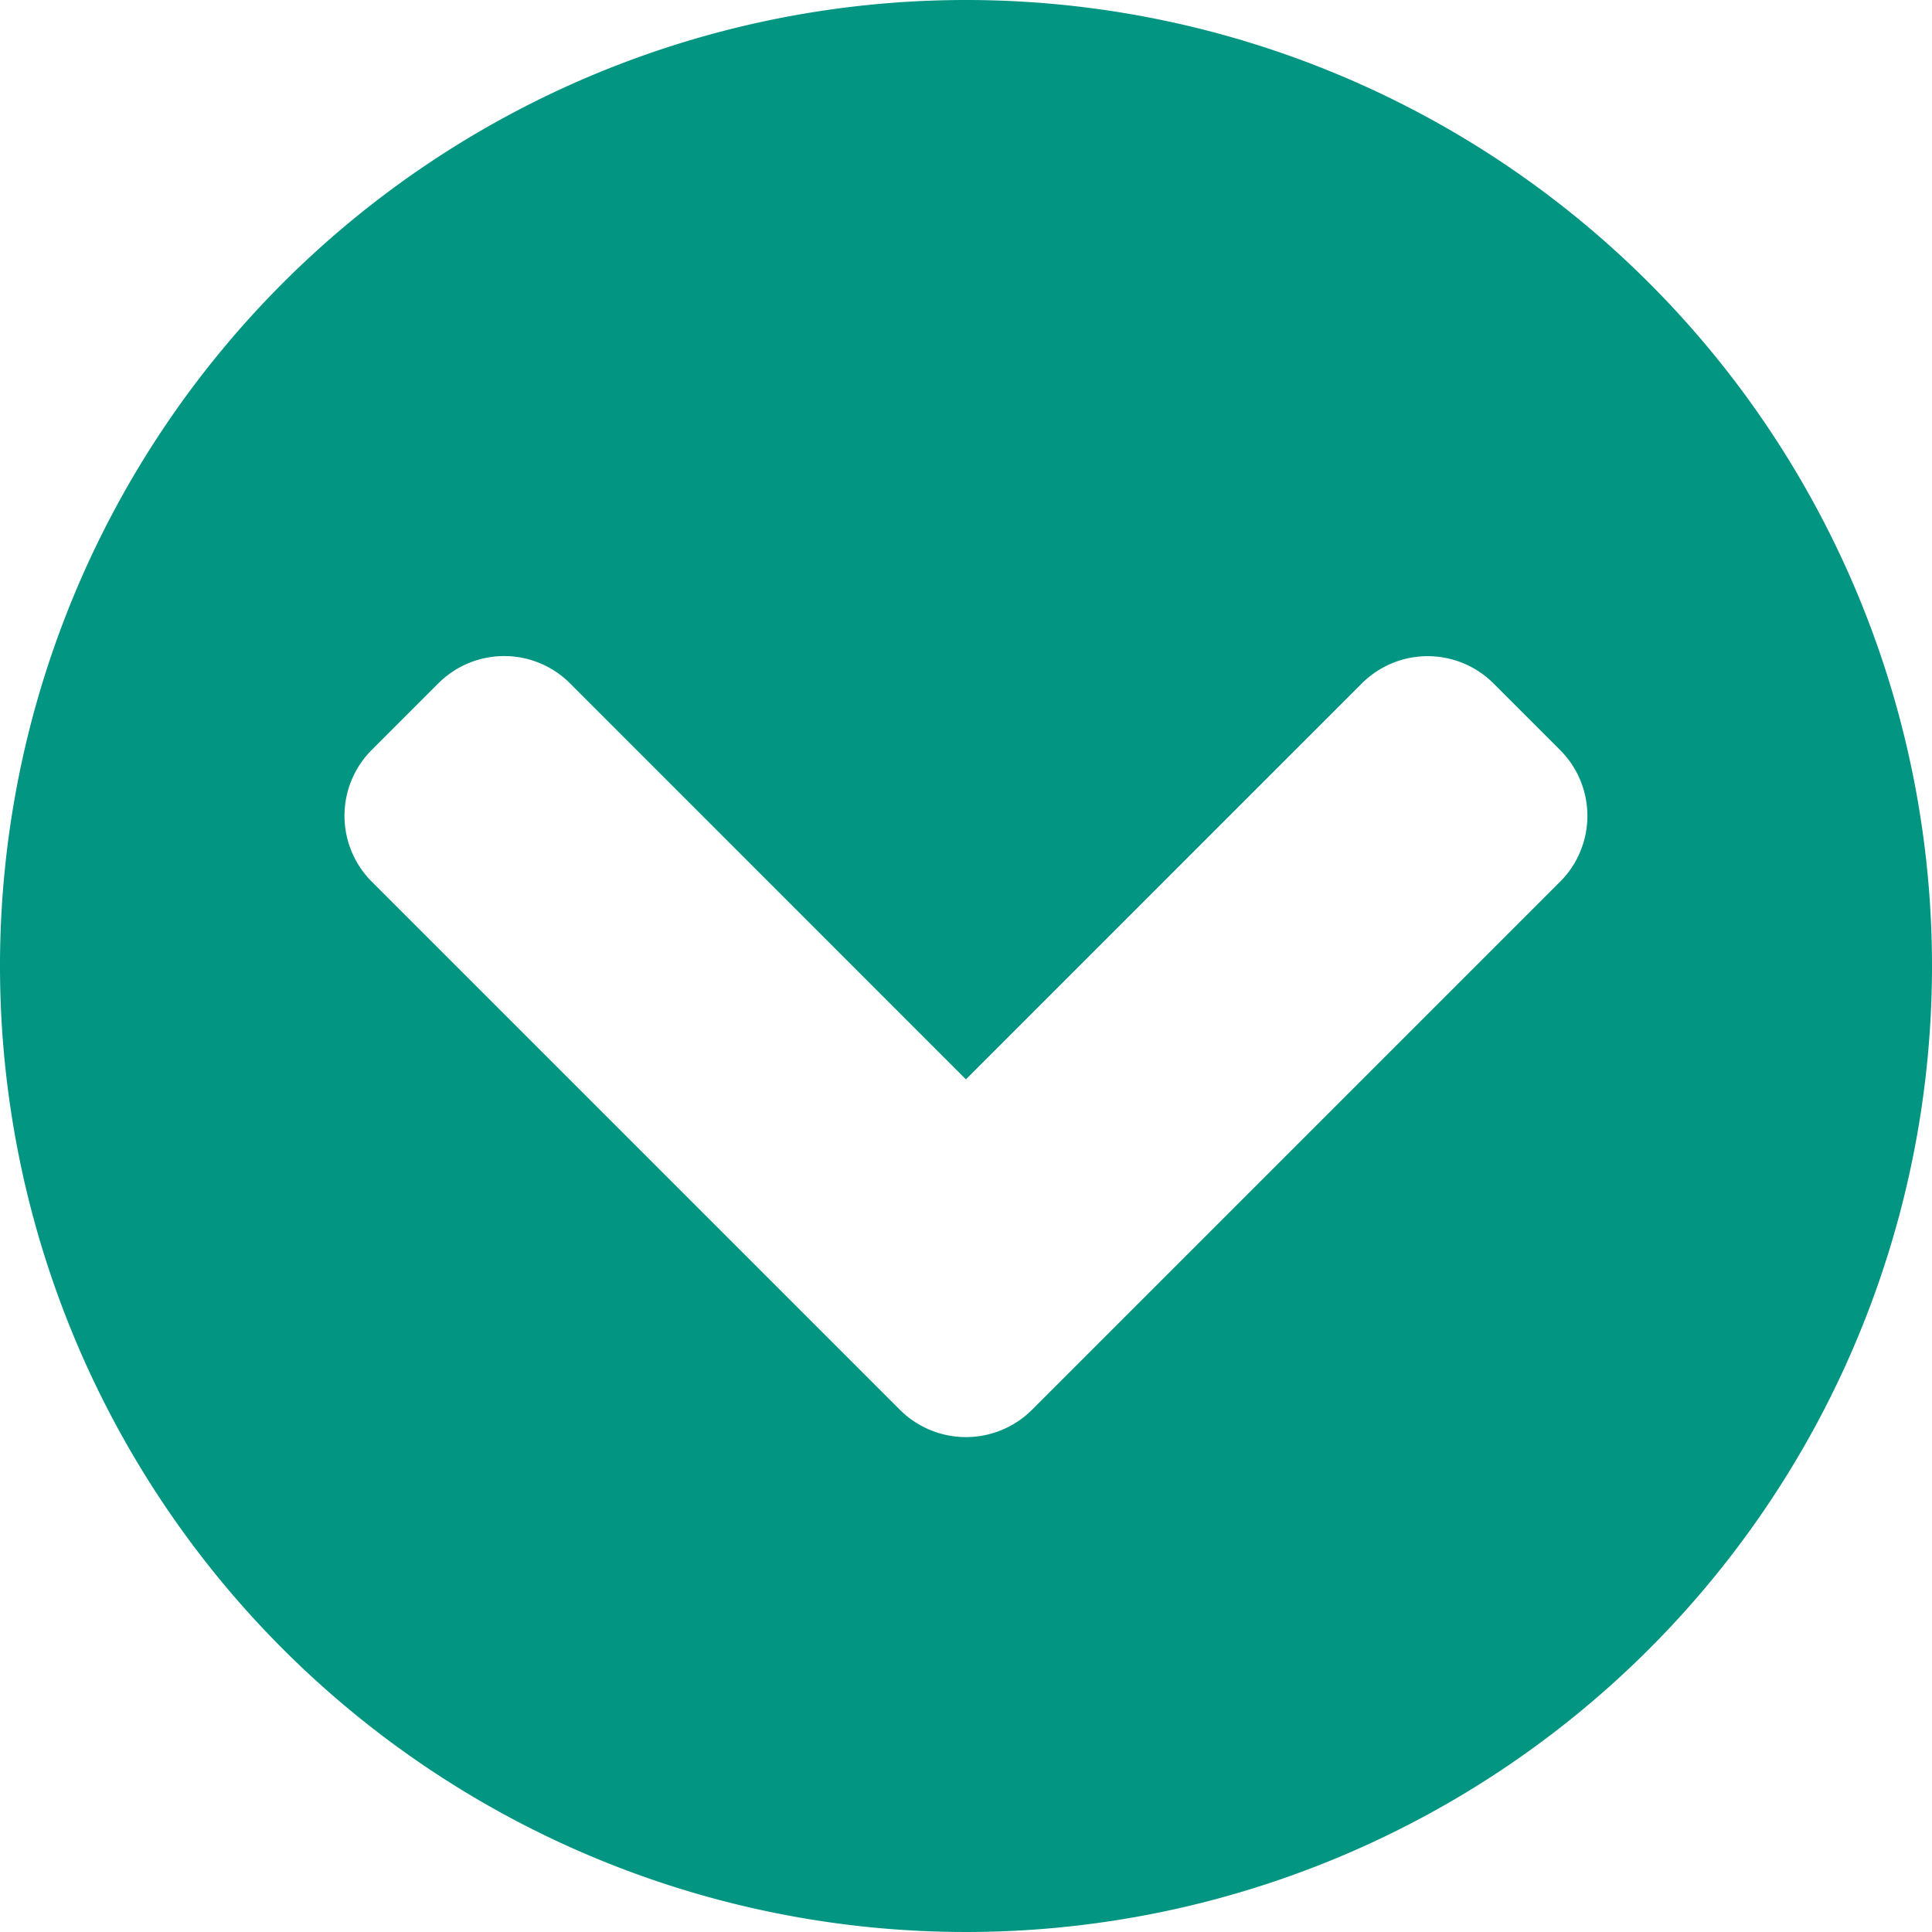 <svg xmlns="http://www.w3.org/2000/svg" width="24" height="24" viewBox="0 0 24 24">
  <path id="Icon_awesome-chevron-circle-down" data-name="Icon awesome-chevron-circle-down" d="M24.563,12.563a12,12,0,1,1-12-12A12,12,0,0,1,24.563,12.563ZM13.385,18.074l6.556-6.556a1.156,1.156,0,0,0,0-1.64l-.823-.823a1.157,1.157,0,0,0-1.64,0l-4.916,4.916L7.646,9.054a1.156,1.156,0,0,0-1.64,0l-.823.823a1.157,1.157,0,0,0,0,1.64l6.556,6.556A1.162,1.162,0,0,0,13.385,18.074Z" transform="translate(-0.563 -0.563)" fill="#029581"/>
</svg>
